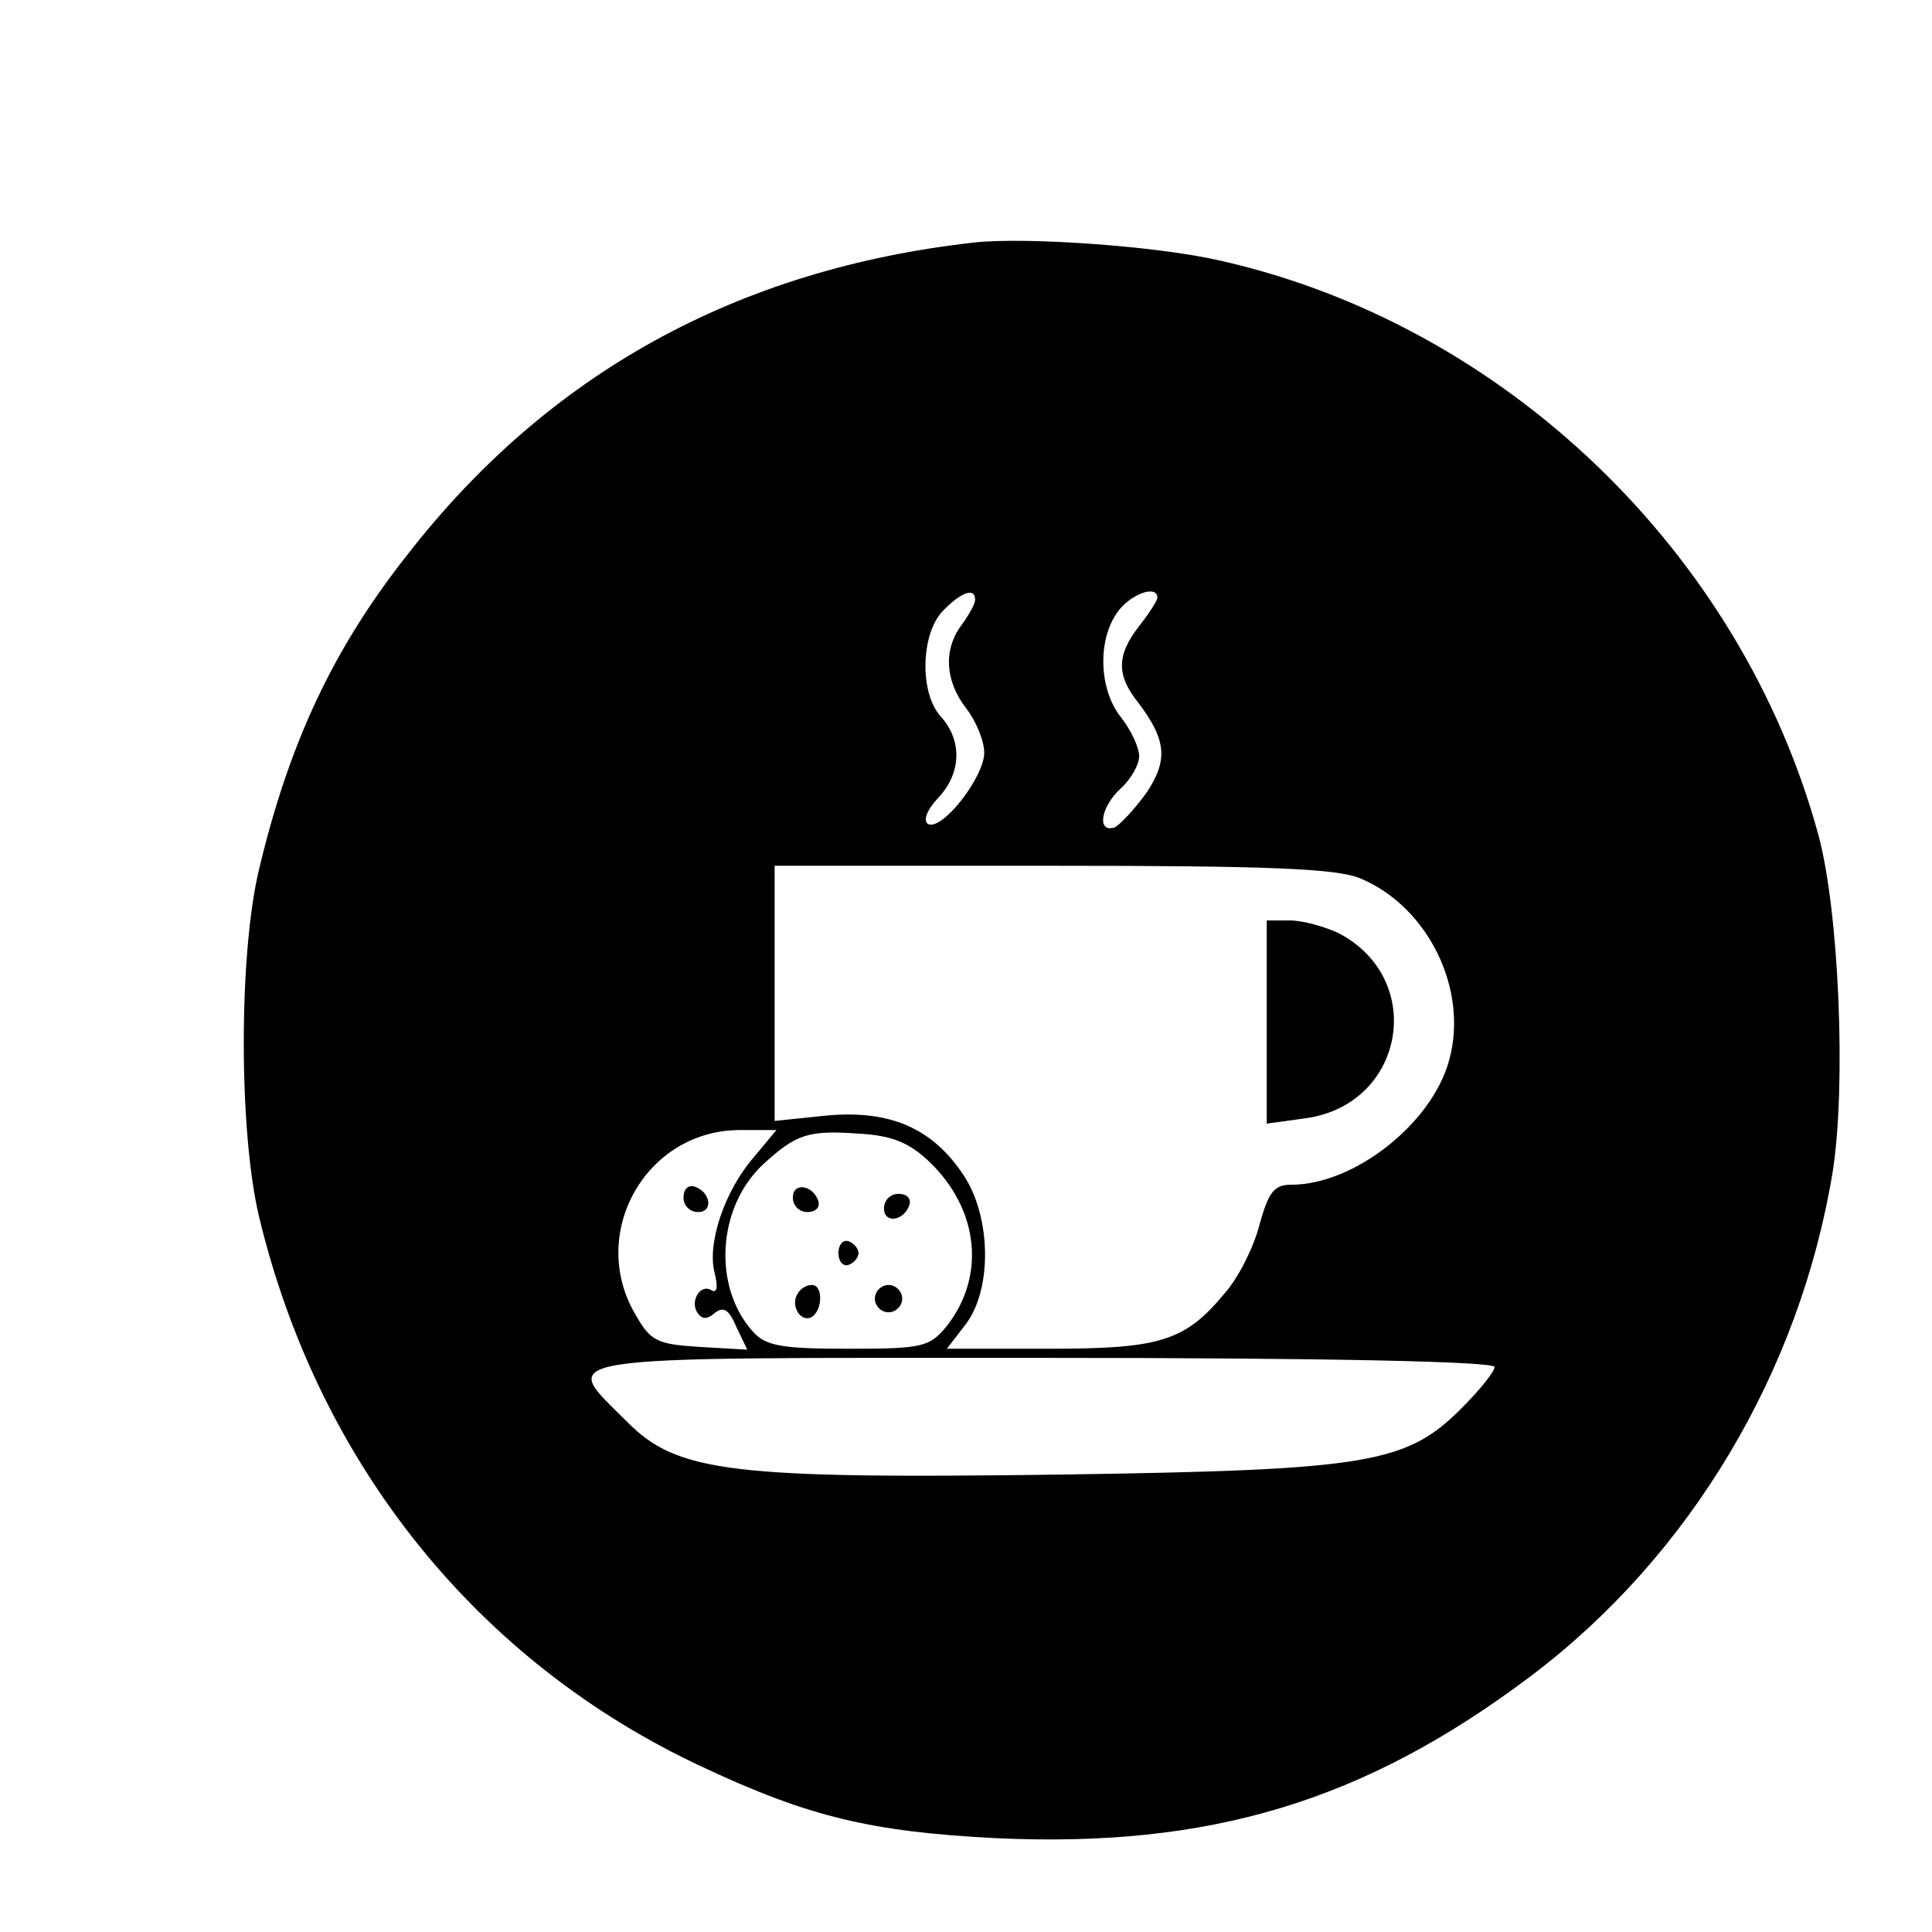 <?xml version="1.0" standalone="no"?>
<!DOCTYPE svg PUBLIC "-//W3C//DTD SVG 20010904//EN"
 "http://www.w3.org/TR/2001/REC-SVG-20010904/DTD/svg10.dtd">
<svg version="1.0" xmlns="http://www.w3.org/2000/svg"
 width="212pt" height="212pt" viewBox="0 0 212 212"
 preserveAspectRatio="xMidYMid meet">
<g transform="translate(0,212) scale(0.1,-0.1)"
fill="#000000" stroke="none">
<path d="M1070 1854 c-261 -29 -469 -144 -624 -344 -81 -103 -129 -206 -162
-345 -22 -93 -22 -285 0 -379 65 -272 240 -490 487 -605 117 -55 186 -71 321
-78 235 -11 405 40 588 178 175 132 295 334 331 553 15 95 7 288 -16 371 -85
310 -345 559 -656 629 -69 16 -212 26 -269 20z m0 -392 c0 -5 -7 -17 -15 -28
-20 -27 -18 -61 5 -91 11 -14 20 -36 20 -49 0 -27 -47 -87 -62 -78 -5 4 -1 15
11 28 26 27 27 63 4 89 -24 25 -23 90 1 116 20 21 36 27 36 13z m200 2 c0 -3
-9 -17 -20 -31 -25 -32 -25 -54 -1 -84 31 -41 33 -63 9 -99 -13 -18 -29 -35
-35 -38 -20 -6 -15 23 7 43 11 10 20 26 20 35 0 10 -9 29 -20 43 -24 30 -26
84 -4 115 14 20 44 31 44 16z m223 -308 c74 -31 119 -122 97 -200 -19 -69
-104 -136 -173 -136 -19 0 -25 -8 -35 -44 -6 -24 -23 -58 -38 -75 -44 -53 -71
-61 -194 -61 l-111 0 20 26 c30 38 29 119 -2 165 -34 51 -80 71 -149 65 l-58
-6 0 140 0 140 305 0 c236 0 313 -3 338 -14z m-666 -306 c-32 -37 -51 -94 -43
-126 4 -16 3 -23 -3 -20 -12 8 -24 -11 -16 -24 5 -8 11 -8 19 -1 10 8 16 4 24
-15 l12 -25 -52 3 c-47 3 -54 6 -71 36 -52 89 12 202 115 202 l40 0 -25 -30z
m193 -5 c54 -52 62 -125 19 -180 -19 -23 -26 -25 -108 -25 -73 0 -91 3 -105
19 -44 49 -39 136 11 183 37 34 50 38 106 34 36 -2 55 -10 77 -31z m620 -225
c0 -5 -16 -25 -35 -44 -61 -62 -102 -69 -437 -74 -365 -5 -425 2 -480 58 -74
74 -98 70 457 70 312 0 495 -4 495 -10z"/>
<path d="M1390 999 l0 -112 43 6 c108 15 133 152 36 203 -15 7 -39 14 -54 14
l-25 0 0 -111z"/>
<path d="M750 806 c0 -9 7 -16 16 -16 17 0 14 22 -4 28 -7 2 -12 -3 -12 -12z"/>
<path d="M870 806 c0 -9 7 -16 16 -16 9 0 14 5 12 12 -6 18 -28 21 -28 4z"/>
<path d="M970 794 c0 -17 22 -14 28 4 2 7 -3 12 -12 12 -9 0 -16 -7 -16 -16z"/>
<path d="M920 745 c0 -9 5 -15 11 -13 6 2 11 8 11 13 0 5 -5 11 -11 13 -6 2
-11 -4 -11 -13z"/>
<path d="M875 700 c-8 -13 4 -32 16 -25 12 8 12 35 0 35 -6 0 -13 -4 -16 -10z"/>
<path d="M960 695 c0 -8 7 -15 15 -15 8 0 15 7 15 15 0 8 -7 15 -15 15 -8 0
-15 -7 -15 -15z"/>
</g>
</svg>
